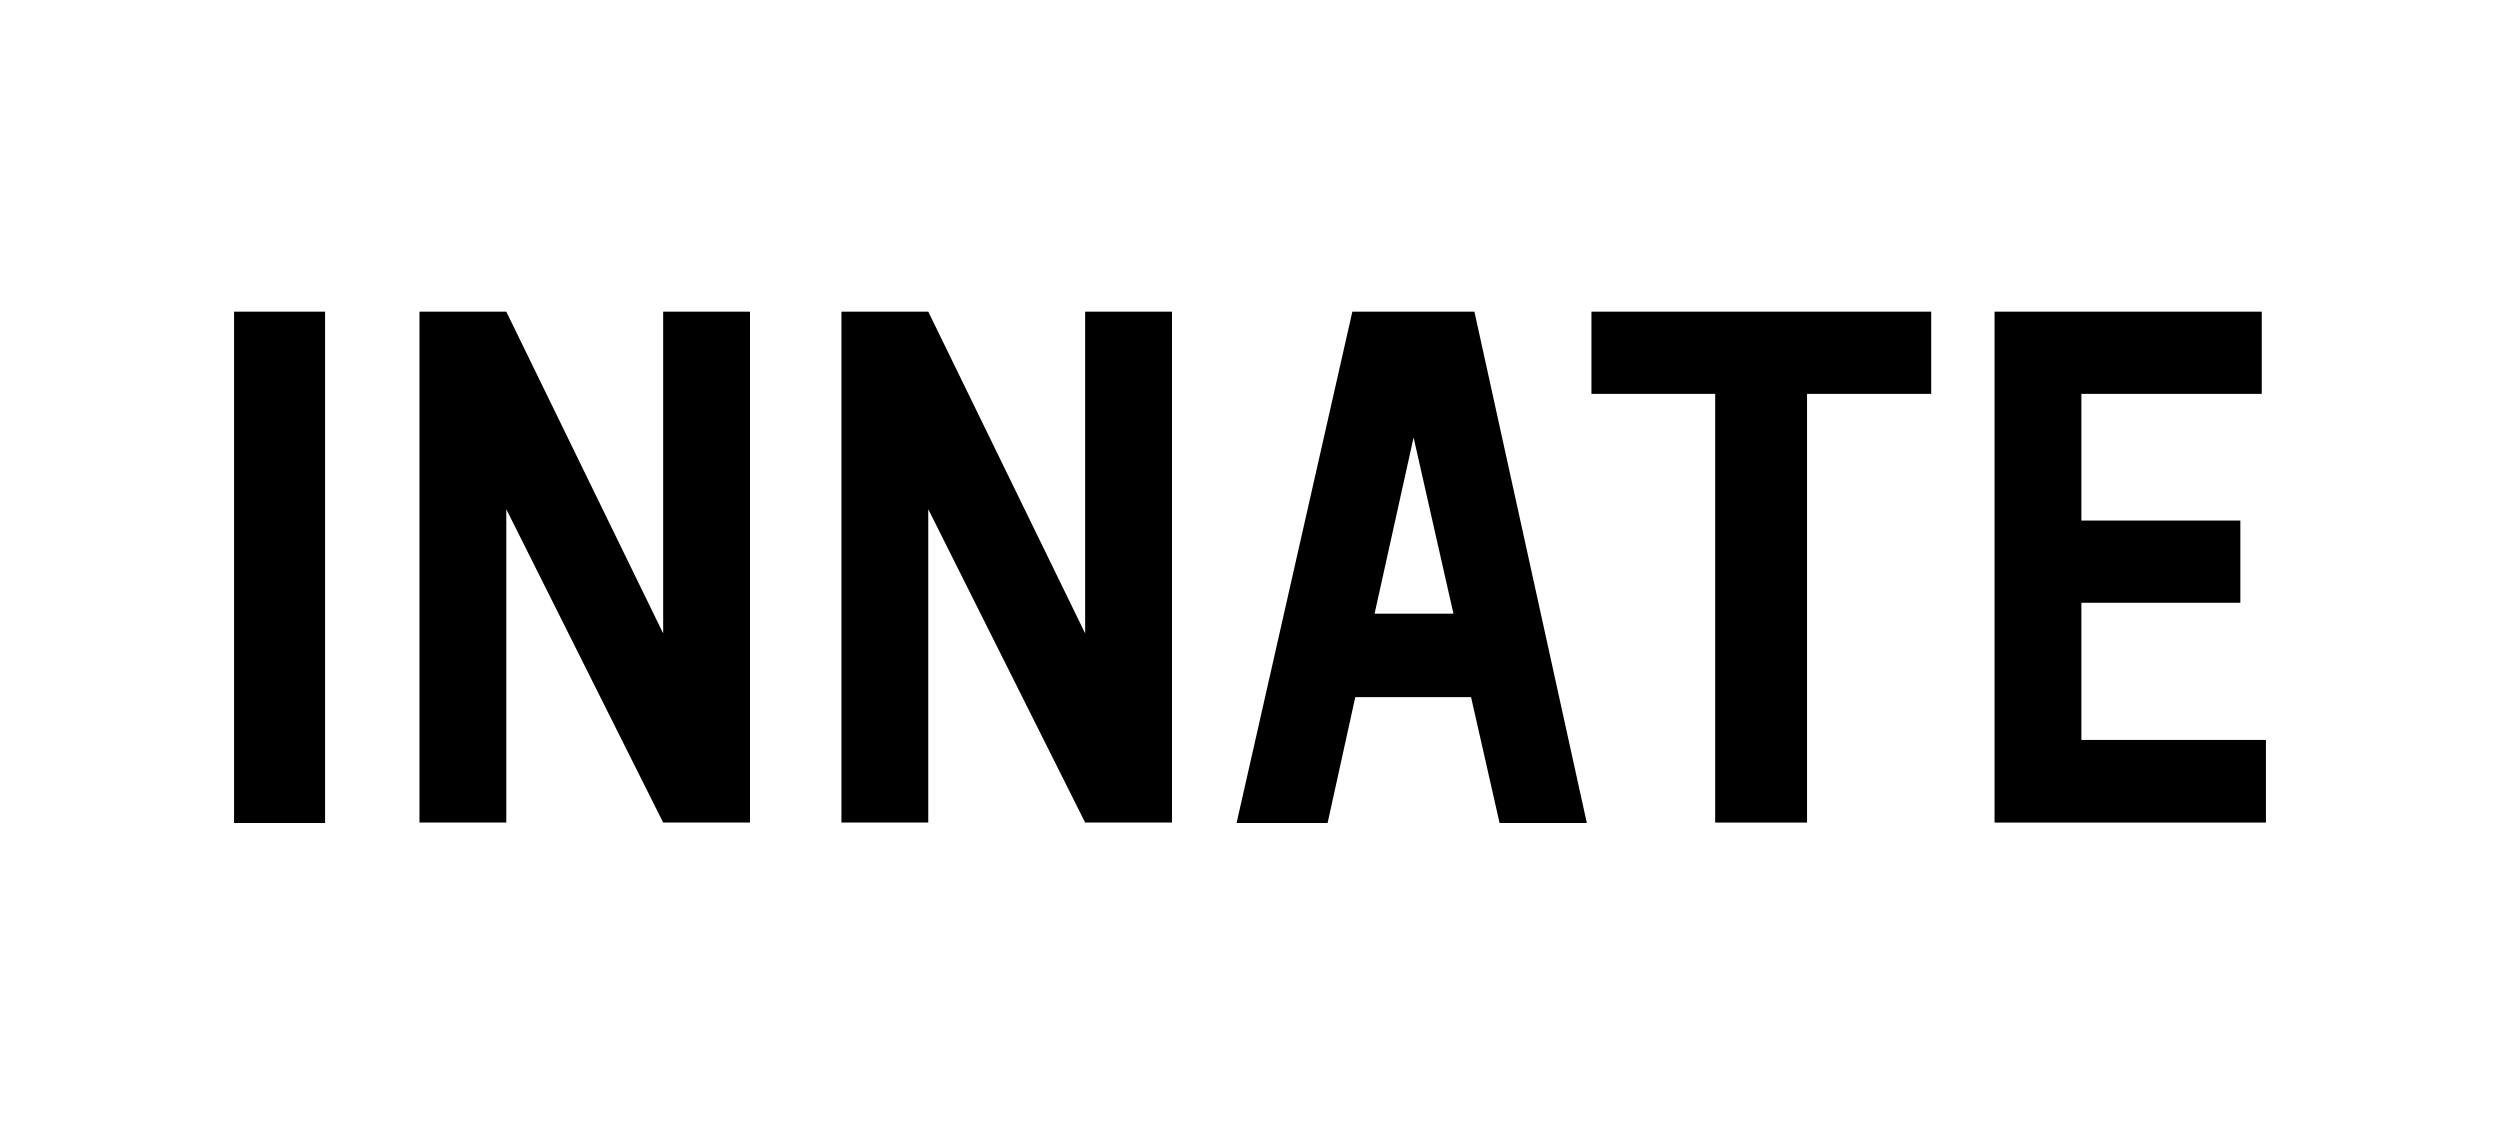 <?xml version="1.0" encoding="UTF-8"?> <svg xmlns="http://www.w3.org/2000/svg" width="596" height="271" viewBox="0 0 596 271" fill="none"><path d="M55.8 74.3H77.5V196.2H55.8V74.3Z" fill="black"></path><path d="M158.1 74.3V151L120.7 74.3H100V196.1H120.7V121.4L158.1 196.1H178.8V74.3H158.1Z" fill="black"></path><path d="M258.7 74.3V151L221.3 74.3H200.6V196.1H221.3V121.4L258.7 196.1H279.4V74.3H258.7Z" fill="black"></path><path d="M337 104.3L346.5 146.3H327.7L337 104.3ZM322.4 74.3L294.8 196.2H316.5L323.1 166.2H350.7L357.5 196.2H378.3L351.5 74.3H322.4Z" fill="black"></path><path d="M379.4 74.3V93.9H408.9V196.1H430.8V93.9H460.4V74.3H379.4Z" fill="black"></path><path d="M475.5 74.3V196.1H540.2V176.4H496.2V143.7H534.1V124.1H496.2V93.9H539.2V74.3H475.5Z" fill="black"></path></svg> 